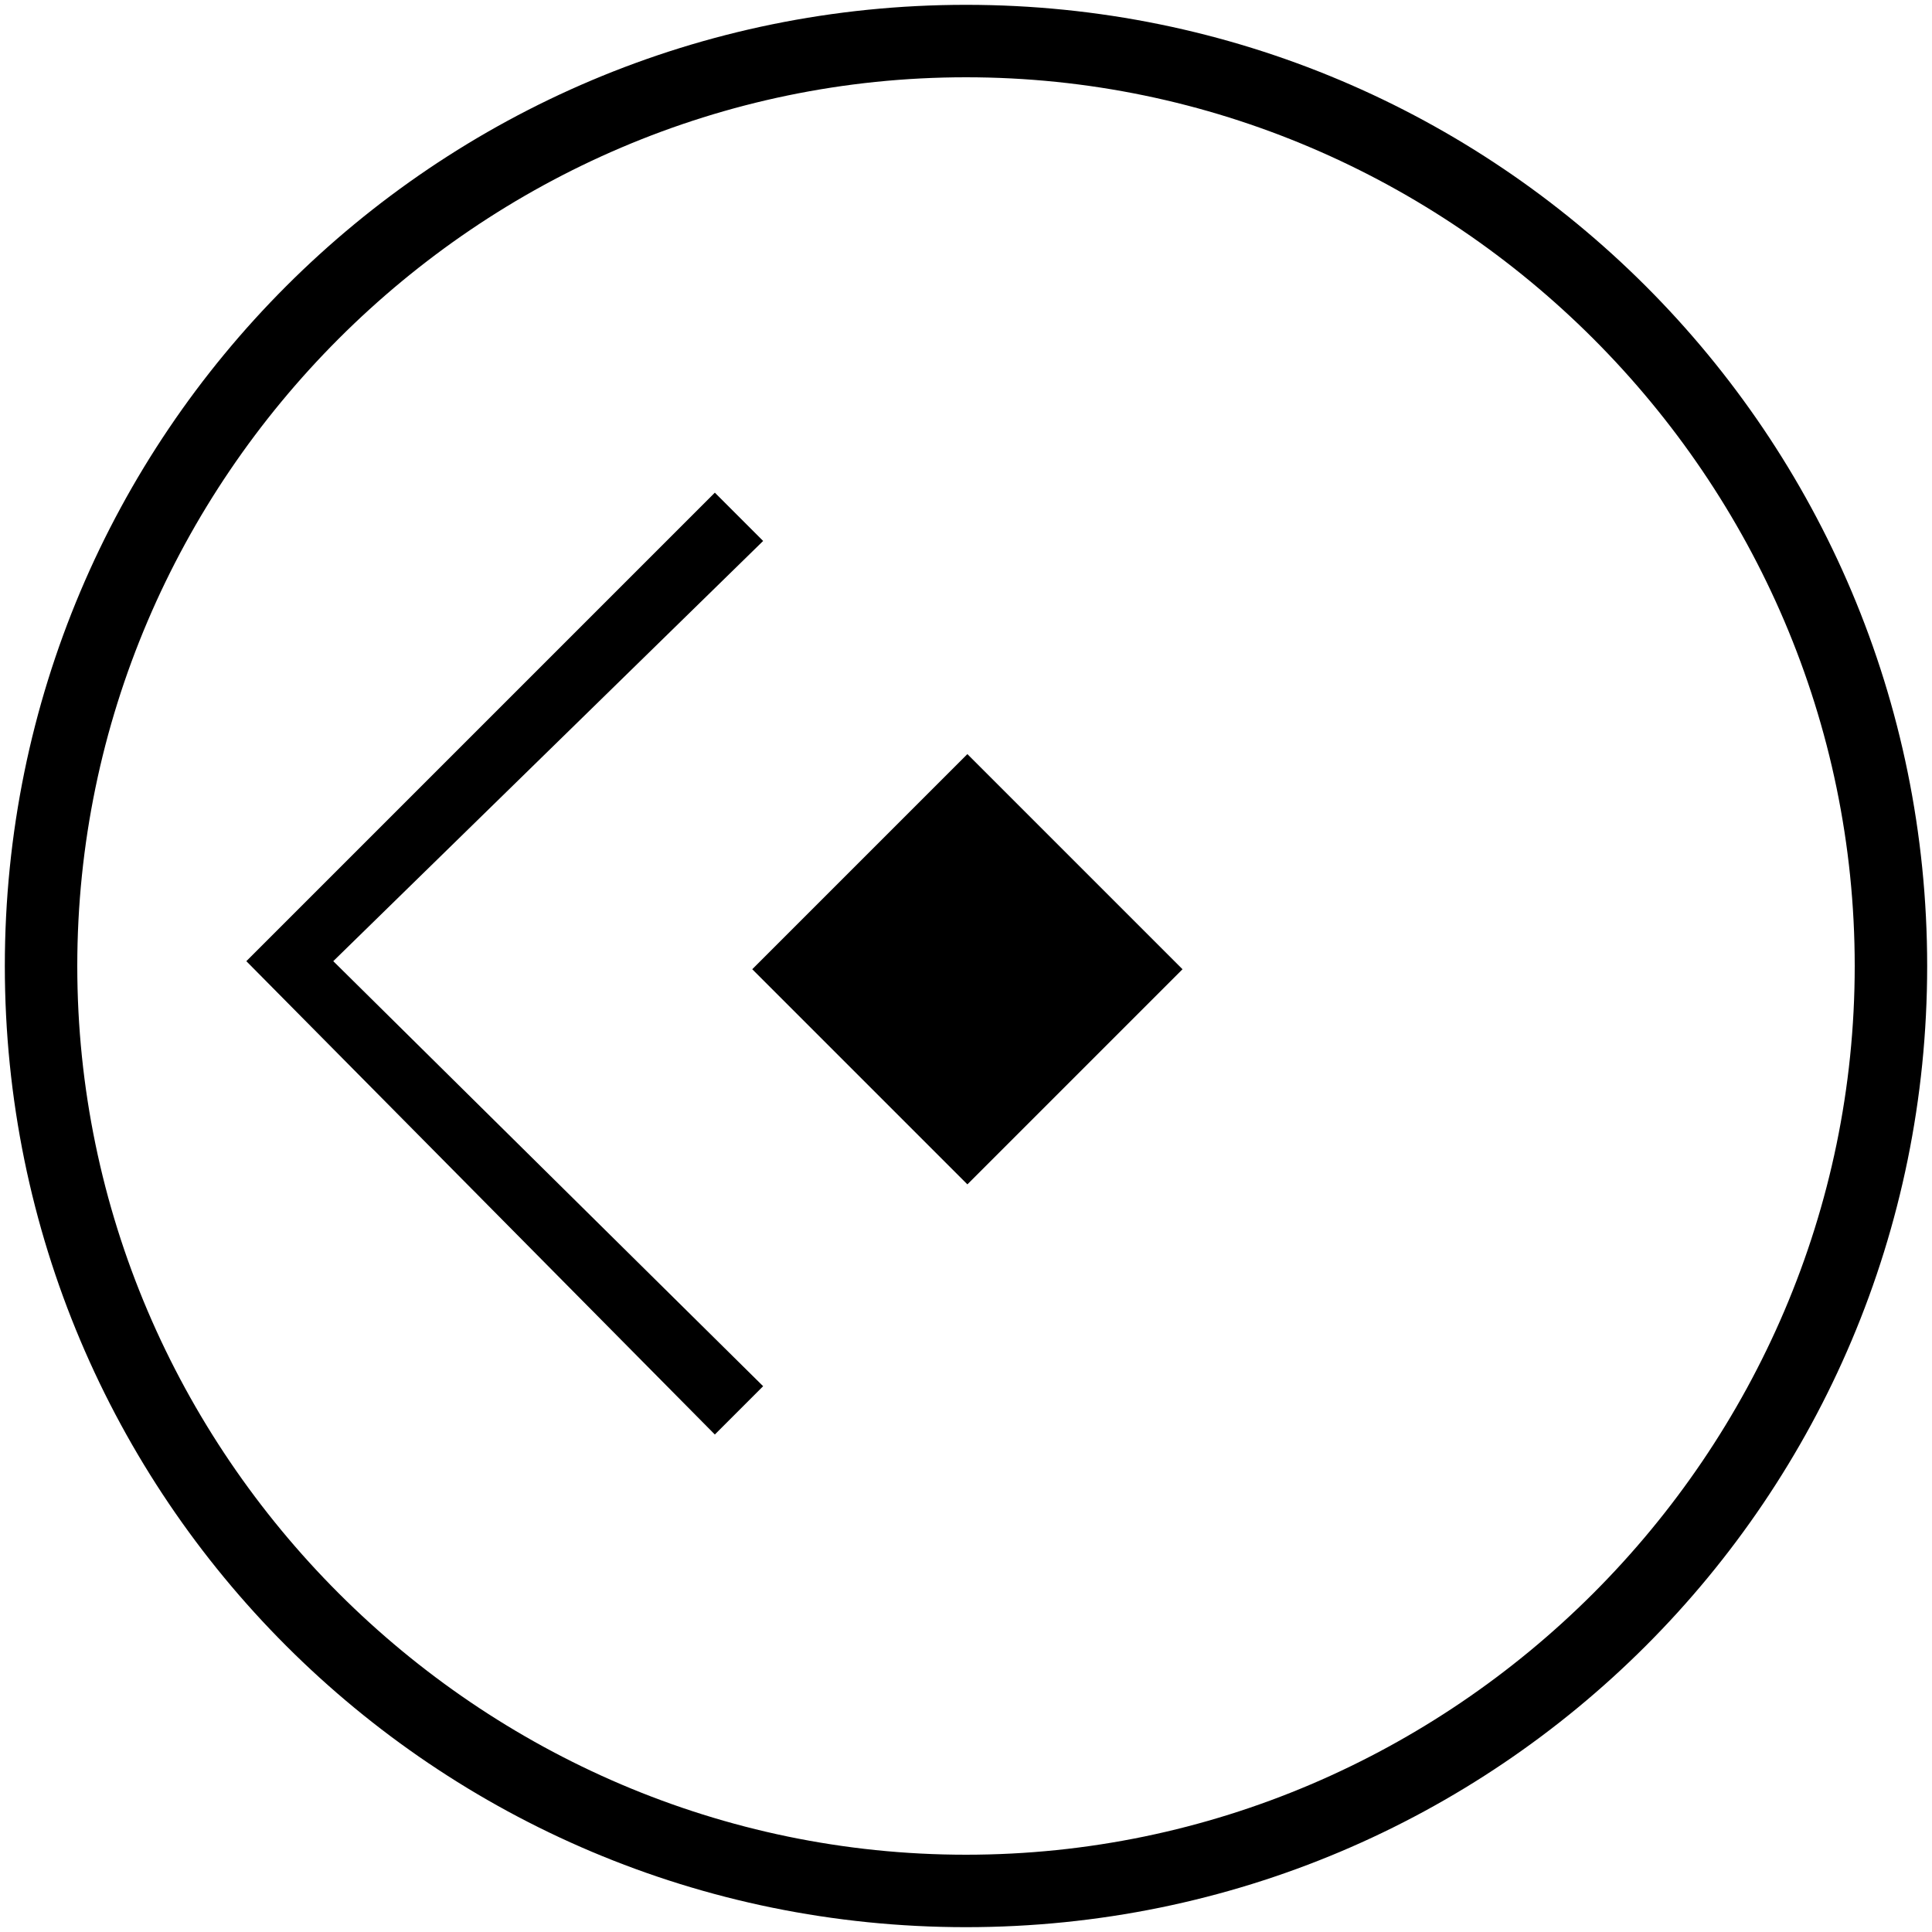 <?xml version="1.0" encoding="utf-8"?>
<!-- Generator: Adobe Illustrator 26.5.0, SVG Export Plug-In . SVG Version: 6.00 Build 0)  -->
<svg version="1.1" id="Layer_1" xmlns="http://www.w3.org/2000/svg" xmlns:xlink="http://www.w3.org/1999/xlink" x="0px" y="0px"
	 viewBox="0 0 40 40" style="enable-background:new 0 0 40 40;" xml:space="preserve">
<g>
	<rect x="16.9" y="16.9" transform="matrix(0.707 -0.707 0.707 0.707 -8.322 20.067)" width="6.3" height="6.3"/>
	<path d="M20,39.9C9,39.9,0.1,31,0.1,20S9,0.1,20,0.1S39.9,9,39.9,20S31,39.9,20,39.9z M20,1.6C9.9,1.6,1.6,9.9,1.6,20
		S9.9,38.4,20,38.4S38.4,30.1,38.4,20S30.1,1.6,20,1.6z"/>
</g>
<polygon points="15.8,11.2 6.9,19.9 15.8,28.7 14.8,29.7 5.1,19.9 14.8,10.2 "/>
</svg>
